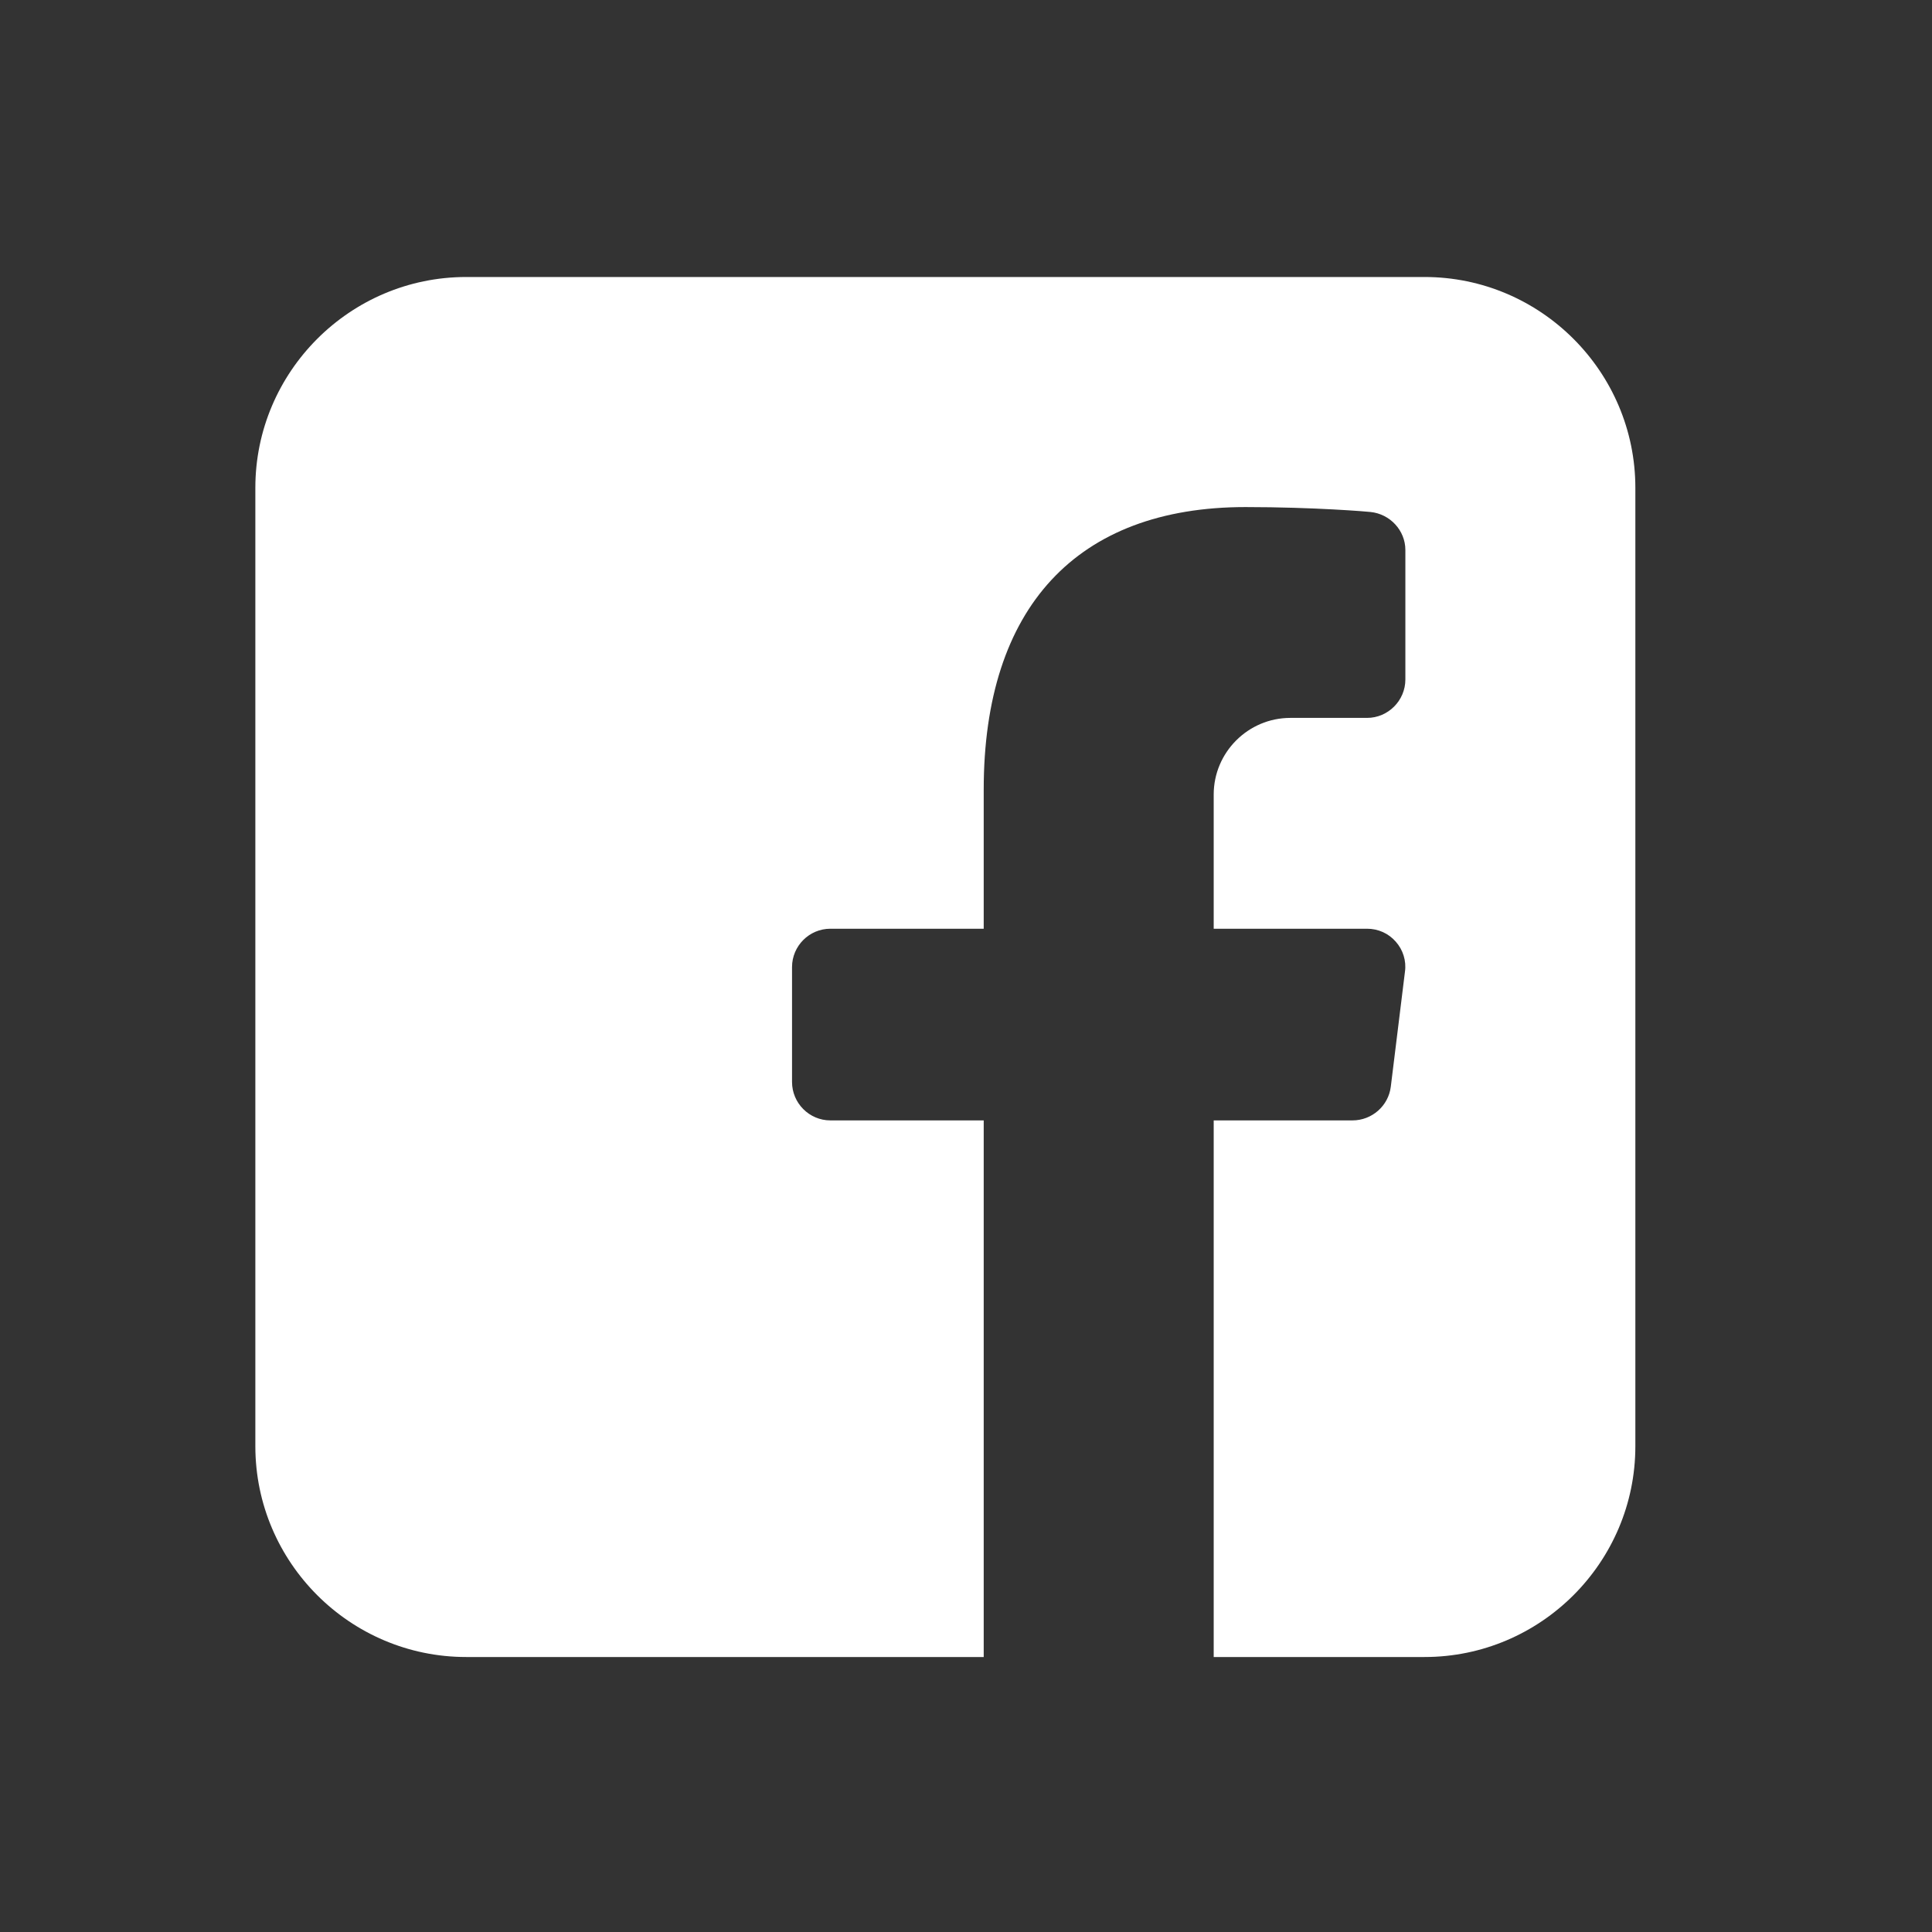 <svg width="24" height="24" viewBox="0 0 24 24" fill="none" xmlns="http://www.w3.org/2000/svg">
<rect x="0" y="0" width="24" height="24" fill="#333333" stroke="none"/>
<g clip-path="url(#clip0_1401_1817)">
<g clip-path="url(#clip1_1401_1817)">
<path d="M20.315 6.06V17.965C20.315 19.408 19.139 20.584 17.696 20.584H15.077V13.918H16.801C17.043 13.918 17.248 13.737 17.277 13.499L17.453 12.07C17.472 11.937 17.429 11.799 17.339 11.698C17.248 11.594 17.12 11.537 16.982 11.537H15.077V9.87C15.077 9.346 15.505 8.918 16.029 8.918H16.982C17.243 8.918 17.458 8.703 17.458 8.441V6.832C17.458 6.589 17.267 6.384 17.024 6.36C16.996 6.356 16.324 6.299 15.472 6.299C13.377 6.299 12.22 7.546 12.22 9.808V11.537H10.315C10.053 11.537 9.839 11.751 9.839 12.013V13.441C9.839 13.703 10.053 13.918 10.315 13.918H12.22V20.584H5.791C4.348 20.584 3.172 19.408 3.172 17.965V6.06C3.172 4.618 4.348 3.441 5.791 3.441H17.696C19.139 3.441 20.315 4.618 20.315 6.06Z" fill="white"/>
</g>
</g>
<defs>
<clipPath id="clip0_1401_1817">
<rect width="22.857" height="22.857" fill="white" transform="translate(0.313 0.586)"/>
</clipPath>
<clipPath id="clip1_1401_1817">
<rect width="22.857" height="22.857" fill="white" transform="translate(0.313 0.586)"/>
</clipPath>
</defs>
</svg>
